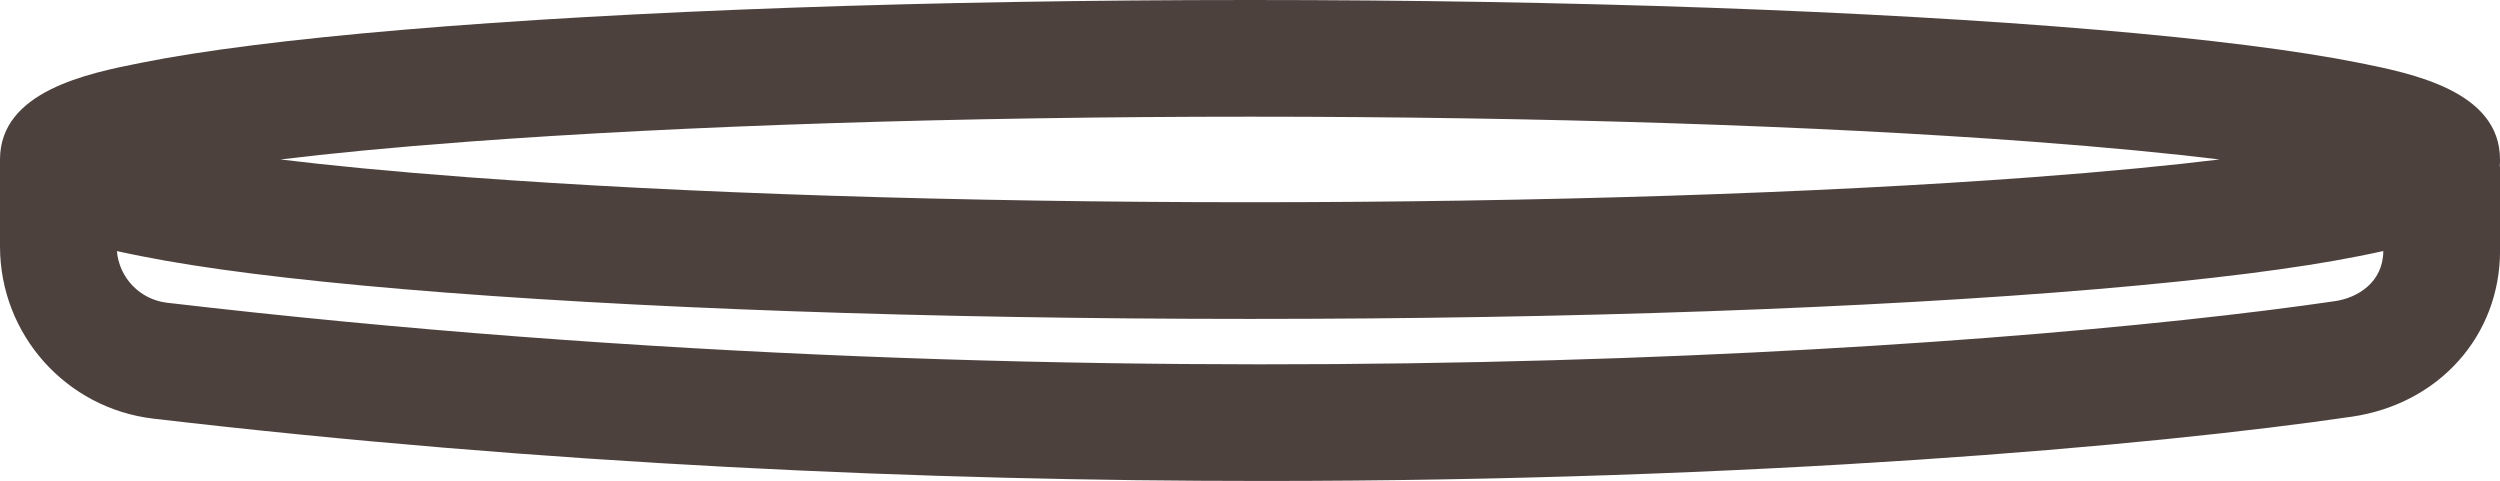 <svg viewBox="0 0 492.76 94.79" xmlns="http://www.w3.org/2000/svg" id="Calque_2"><defs><style>.cls-1{fill:#4d413e;stroke-width:0px;}</style></defs><g id="Calque_1-2"><path d="m492.76,31.43c0-13.48-17.34-16.95-27.7-19.03-12.25-2.46-29.62-4.65-51.63-6.52C368.76,2.09,309.43,0,246.38,0S124,2.09,79.32,5.88c-22,1.87-39.37,4.06-51.63,6.52C17.34,14.47,0,17.95,0,31.43v17.14c0,17.34,13,31.93,30.25,33.95,77.2,9.04,152.3,12.28,218.74,12.28,96.59,0,174.85-6.85,214.57-12.67,17.2-2.52,29.21-15.98,29.21-32.73v-16.56h-.07c.04-.45.07-.92.07-1.4Zm-400.43-3.51c42.56-3.17,97.27-4.92,154.05-4.92s111.5,1.75,154.05,4.92c15.3,1.14,27.44,2.34,37.05,3.51-9.61,1.17-21.75,2.37-37.05,3.51-42.56,3.17-97.26,4.92-154.05,4.92s-111.5-1.75-154.05-4.92c-15.3-1.14-27.44-2.34-37.05-3.51,9.62-1.17,21.75-2.37,37.05-3.51Zm367.89,31.44c-66,9.68-240.24,22.21-427.3.31-5.35-.63-9.44-4.93-9.88-10.18,1.64.37,3.22.68,4.65.97,12.25,2.46,29.62,4.65,51.63,6.52,44.68,3.79,104.01,5.88,167.06,5.88s122.38-2.09,167.06-5.88c22-1.87,39.37-4.06,51.63-6.52,1.45-.29,3.04-.61,4.69-.98-.05,6.26-5.16,9.24-9.54,9.88Z" class="cls-1"></path></g></svg>